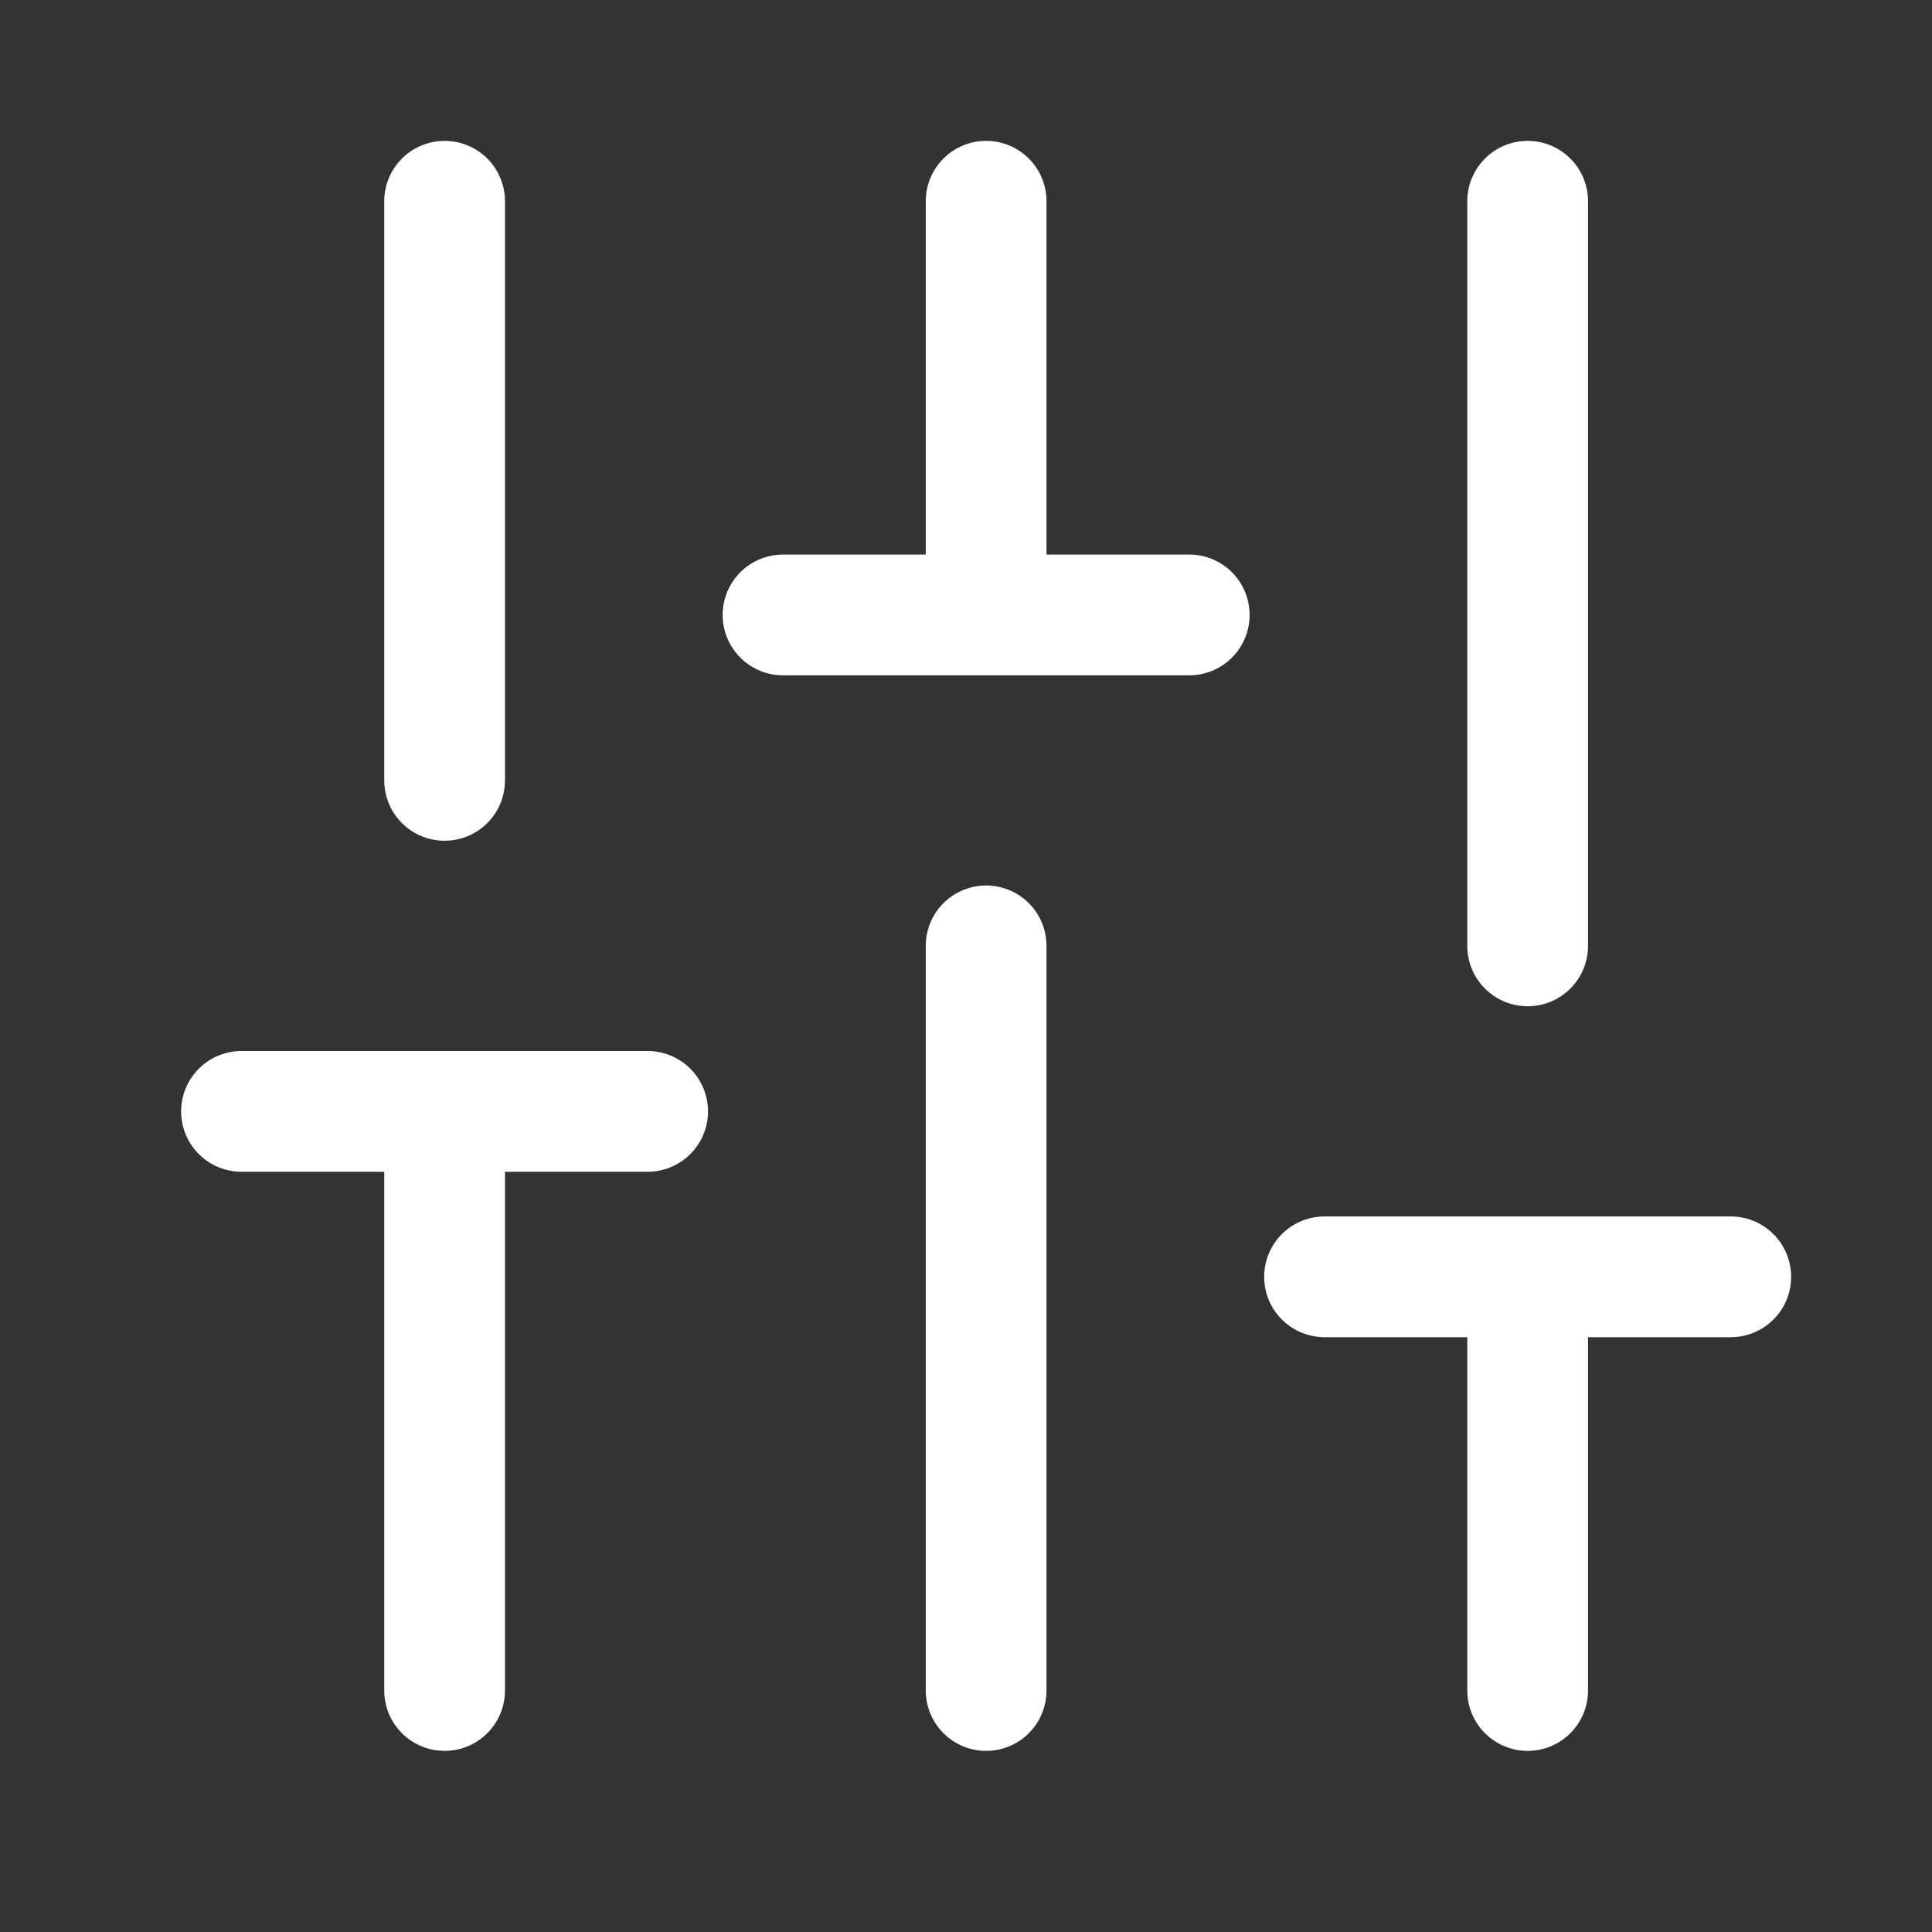 <?xml version="1.0" encoding="UTF-8"?> <svg xmlns="http://www.w3.org/2000/svg" width="24" height="24" viewBox="0 0 24 24" fill="none"><rect x="0" y="0" width="24" height="24" fill="#333333" stroke="none"/><path d="M5.523 21V13.806M5.523 9.694V2.5M12.25 21V11.75M12.25 7.639V2.5M18.977 21V15.861M18.977 11.75V2.5M3 13.806H8.045M9.727 7.639H14.773M16.454 15.861H21.5" stroke="white" stroke-width="1.5" stroke-linecap="round" stroke-linejoin="round"></path></svg> 